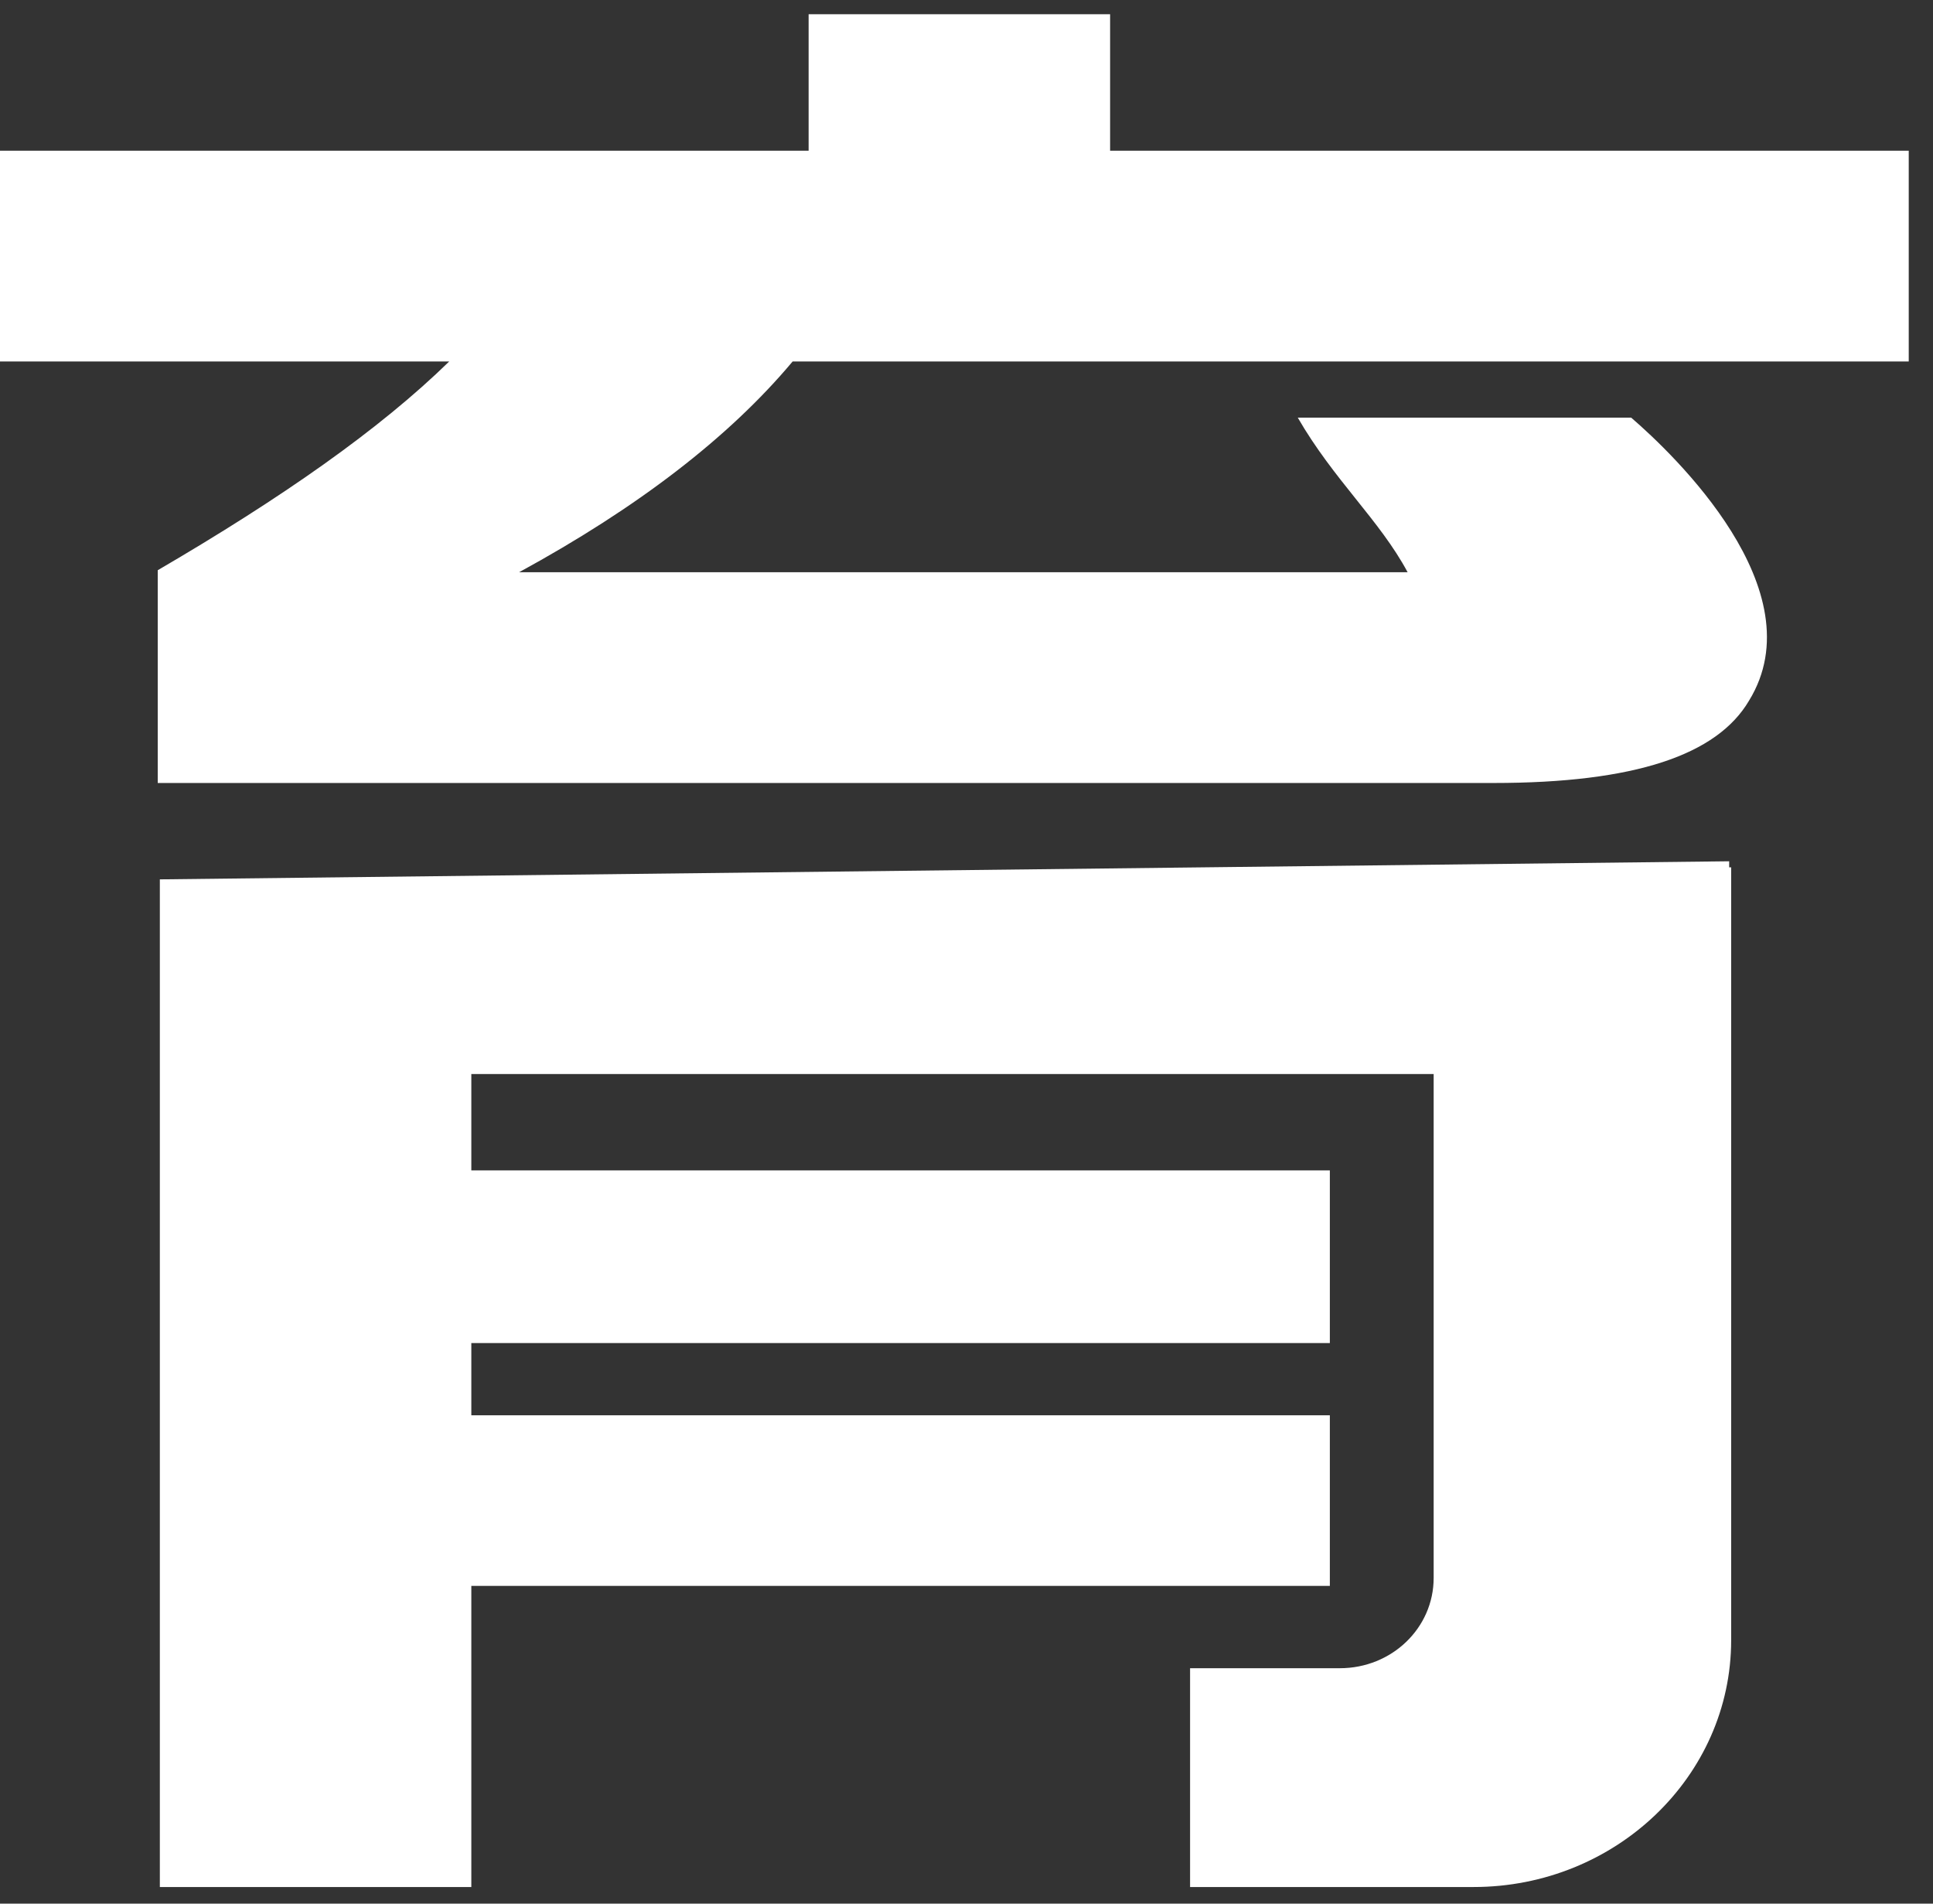 <svg width="65" height="64" viewBox="0 0 65 64" fill="none" xmlns="http://www.w3.org/2000/svg">
<rect x="0" y="0" width="65" height="64" fill="#333333" stroke="none"/>
<path fill-rule="evenodd" clip-rule="evenodd" d="M64.184 12.152H26.654C24.506 14.717 21.417 17.079 17.456 19.238H47.333C46.863 18.362 46.242 17.586 45.588 16.769C44.933 15.95 44.245 15.089 43.64 14.042H54.852C56.262 15.257 61.096 19.846 58.813 23.557C57.739 25.38 54.986 26.324 50.219 26.324H5.304V19.171C9.467 16.741 12.756 14.447 15.106 12.152H0V5.067H27.191V0.478H37.329V5.067H64.184V12.152ZM5.375 29.564L58.146 28.956V29.159H58.213V55.14C58.213 59.729 54.319 63.441 49.552 63.441H40.018V56.085H45.054C46.799 56.085 48.209 54.735 48.209 53.048V36.109H15.849V39.349H44.718V45.153H15.849V47.582H44.718V53.318H15.849V63.441H5.375V29.564Z" fill="white"/>
</svg>
